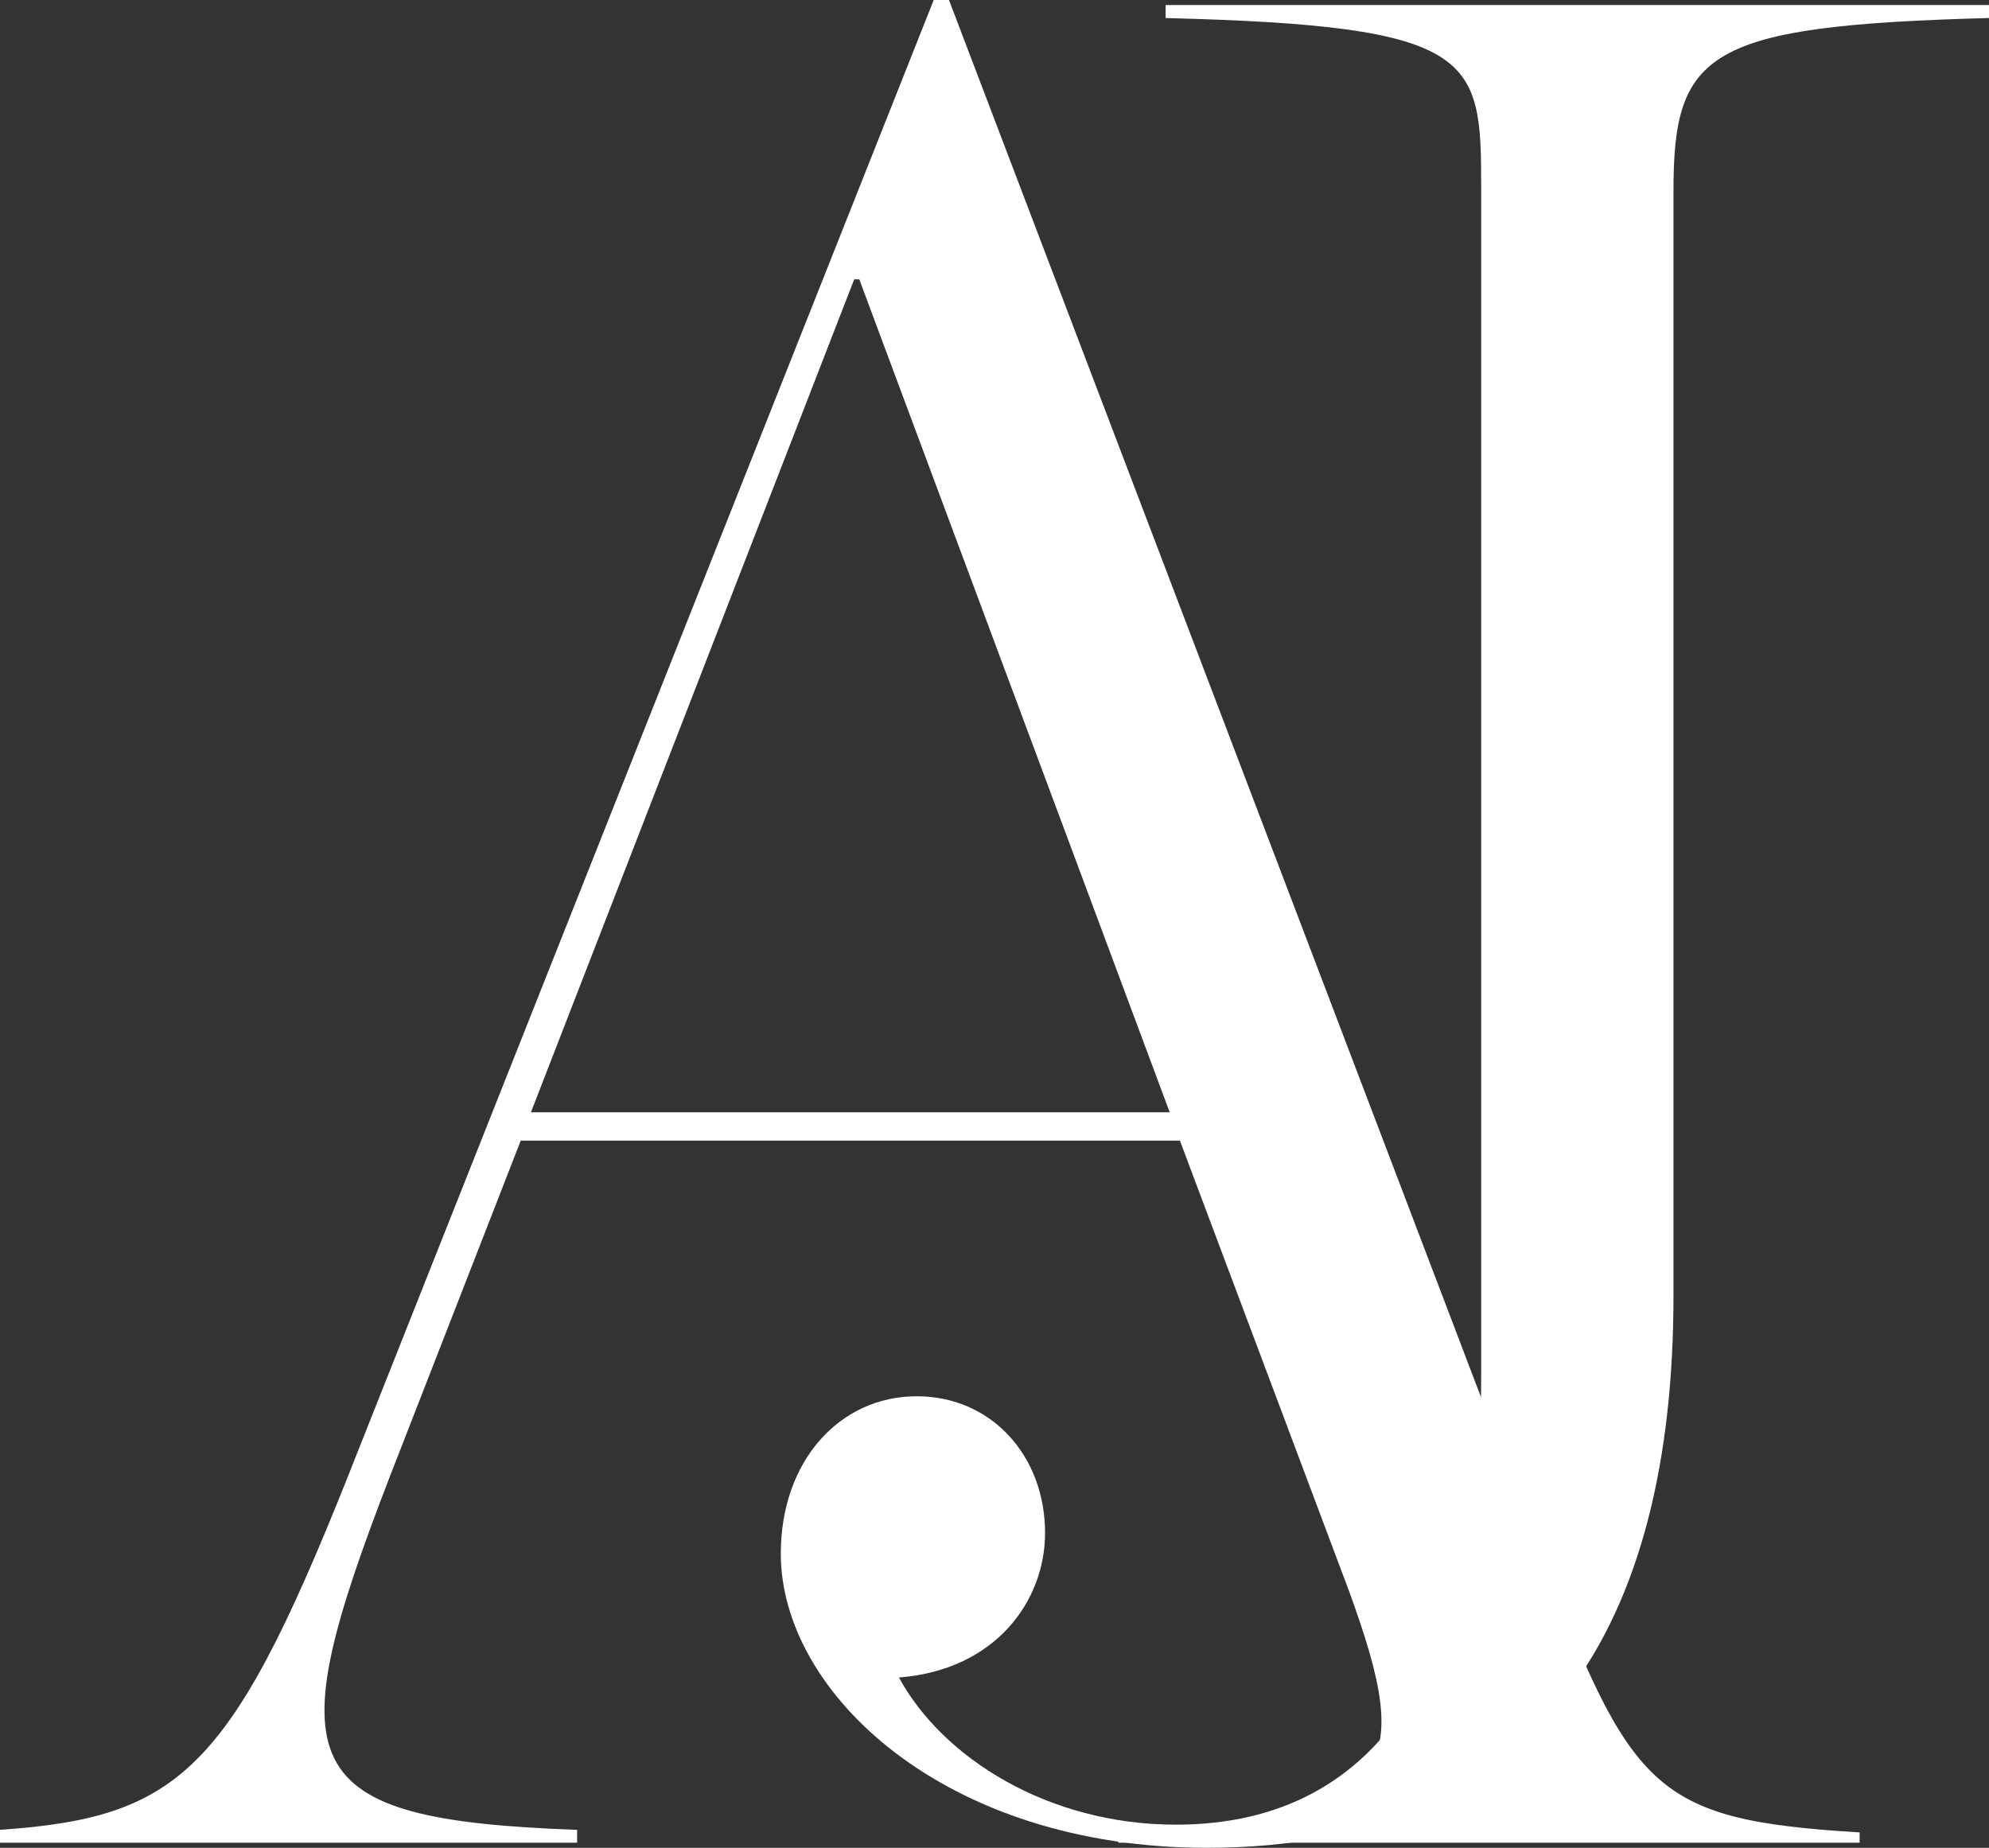<?xml version="1.0" encoding="utf-8"?>
<!-- Generator: Adobe Illustrator 26.4.1, SVG Export Plug-In . SVG Version: 6.00 Build 0)  -->
<svg version="1.1" id="Layer_1" fill="#fff" xmlns="http://www.w3.org/2000/svg" xmlns:xlink="http://www.w3.org/1999/xlink" x="0px" y="0px"
	 viewBox="0 0 484.77 450.41" style="enable-background:new 0 0 484.77 450.41;" xml:space="preserve">
<rect x="0" y="0" width="484.77" height="450.41" fill="#333333" stroke="none"/>
<path d="M287.57,278.02H126.92l-31.87,81.79c-27.52,71.24-23.78,83.71,45.61,86.21v3.13H0v-3.13c45.02-3.12,56.92-14.98,87.53-93.05
	L227.57,0h3.72l143.19,376.08c23.1,60.58,28.12,67.45,78.76,70.57v2.51H272.57v-3.13c69.41-1.88,71.89-14.98,56.27-58.09
	L287.57,278.02z M285.09,271.12L209.43,68.09h-1.24L129.4,271.12H285.09z"/>
<path d="M190.3,378.71c0-22.65,14.38-38.37,33.15-38.37c18.12,0,31.26,14.45,31.26,33.33c0,16.38-11.89,33.37-35.62,35.22
	c10.61,19.5,36.25,35.87,67.51,35.87c51.27,0,74.4-42.13,74.4-109.45V45.29c0-31.46-1.27-39.02-76.91-40.89V1.23h200.69v3.16
	c-68.77,1.87-76.91,8.17-76.91,42.14v269.27c0,79.27-31.26,134.6-113.78,134.6C230.32,450.41,190.3,412.67,190.3,378.71"/>
</svg>
